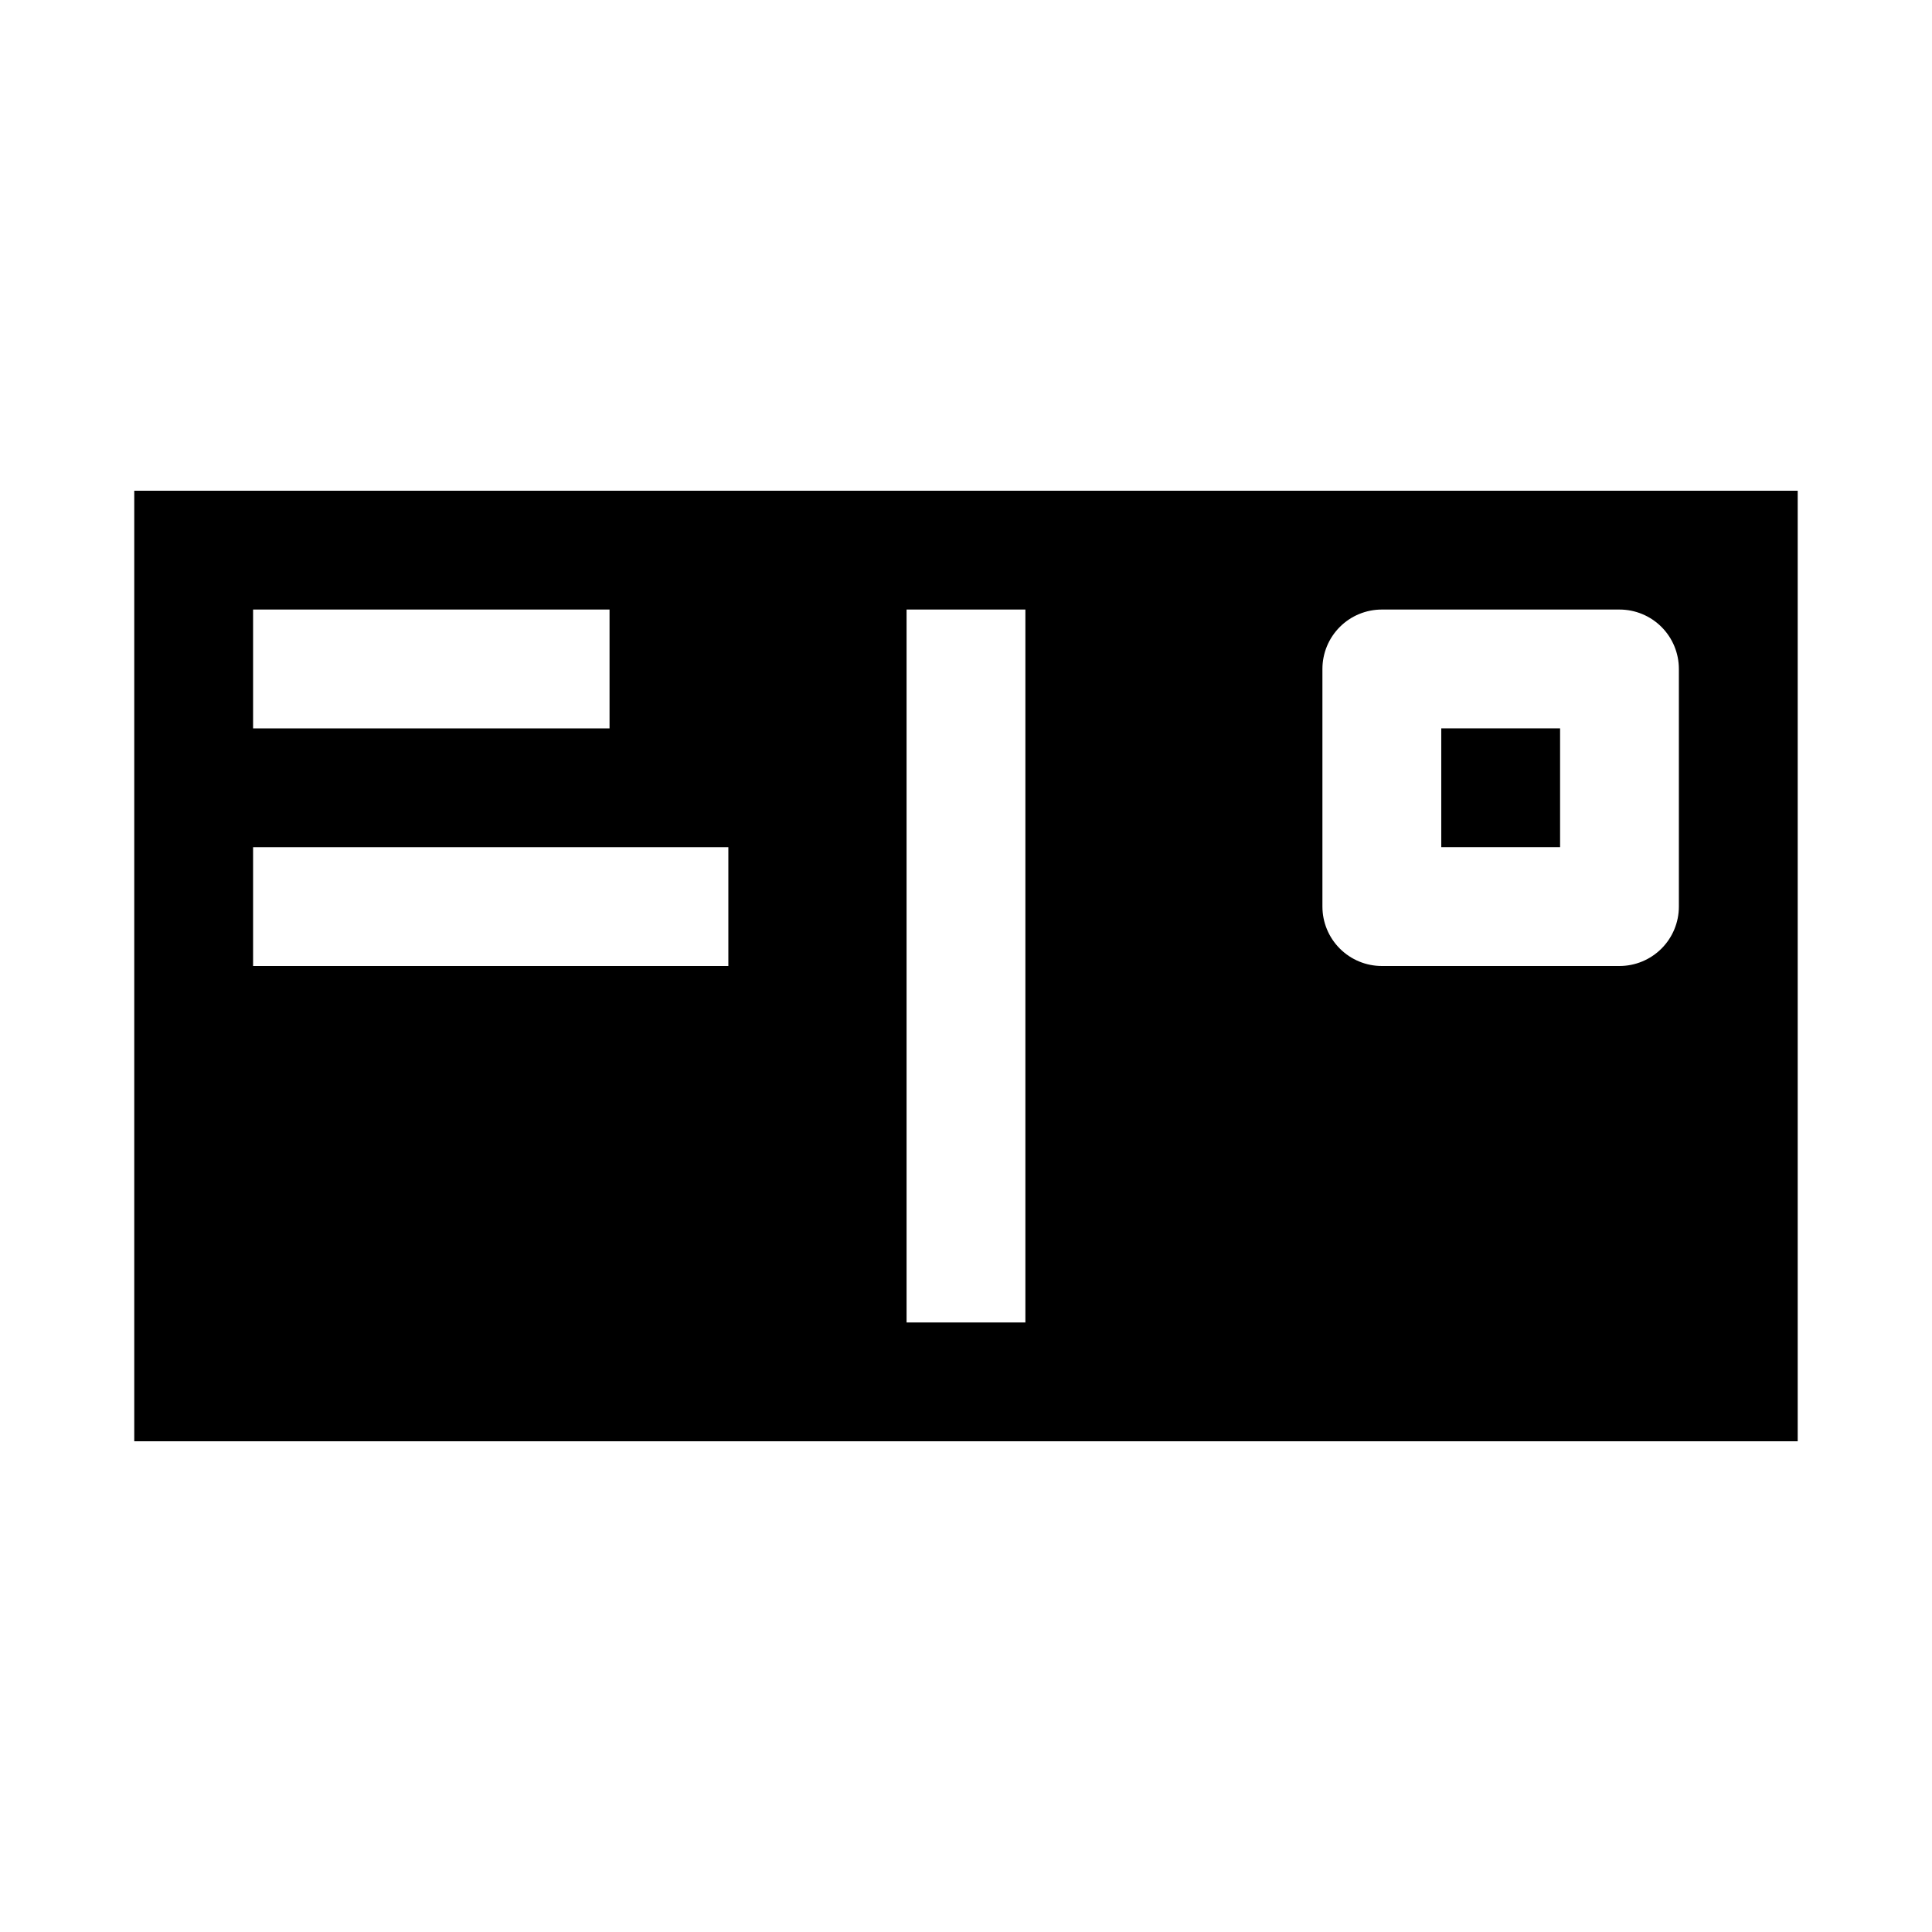 <?xml version="1.0" encoding="UTF-8"?>
<!-- Uploaded to: ICON Repo, www.iconrepo.com, Generator: ICON Repo Mixer Tools -->
<svg fill="#000000" width="800px" height="800px" version="1.1" viewBox="144 144 512 512" xmlns="http://www.w3.org/2000/svg">
 <g>
  <path d="m525.95 337.02h31.488v31.488h-31.488z"/>
  <path d="m620.41 274.05h-440.83v251.9h440.83zm-409.34 31.488h94.465v31.488h-94.465zm125.95 94.465h-125.95v-31.488h125.95zm78.719 94.465-31.488-0.004v-188.93h31.488zm173.18-110.21v-0.004c0 4.176-1.656 8.18-4.609 11.133s-6.957 4.613-11.133 4.613h-62.977c-4.176 0-8.18-1.66-11.133-4.613s-4.613-6.957-4.613-11.133v-62.977c0-4.176 1.66-8.18 4.613-11.133s6.957-4.609 11.133-4.609h62.977c4.176 0 8.18 1.656 11.133 4.609s4.609 6.957 4.609 11.133z"/>
 </g>
</svg>